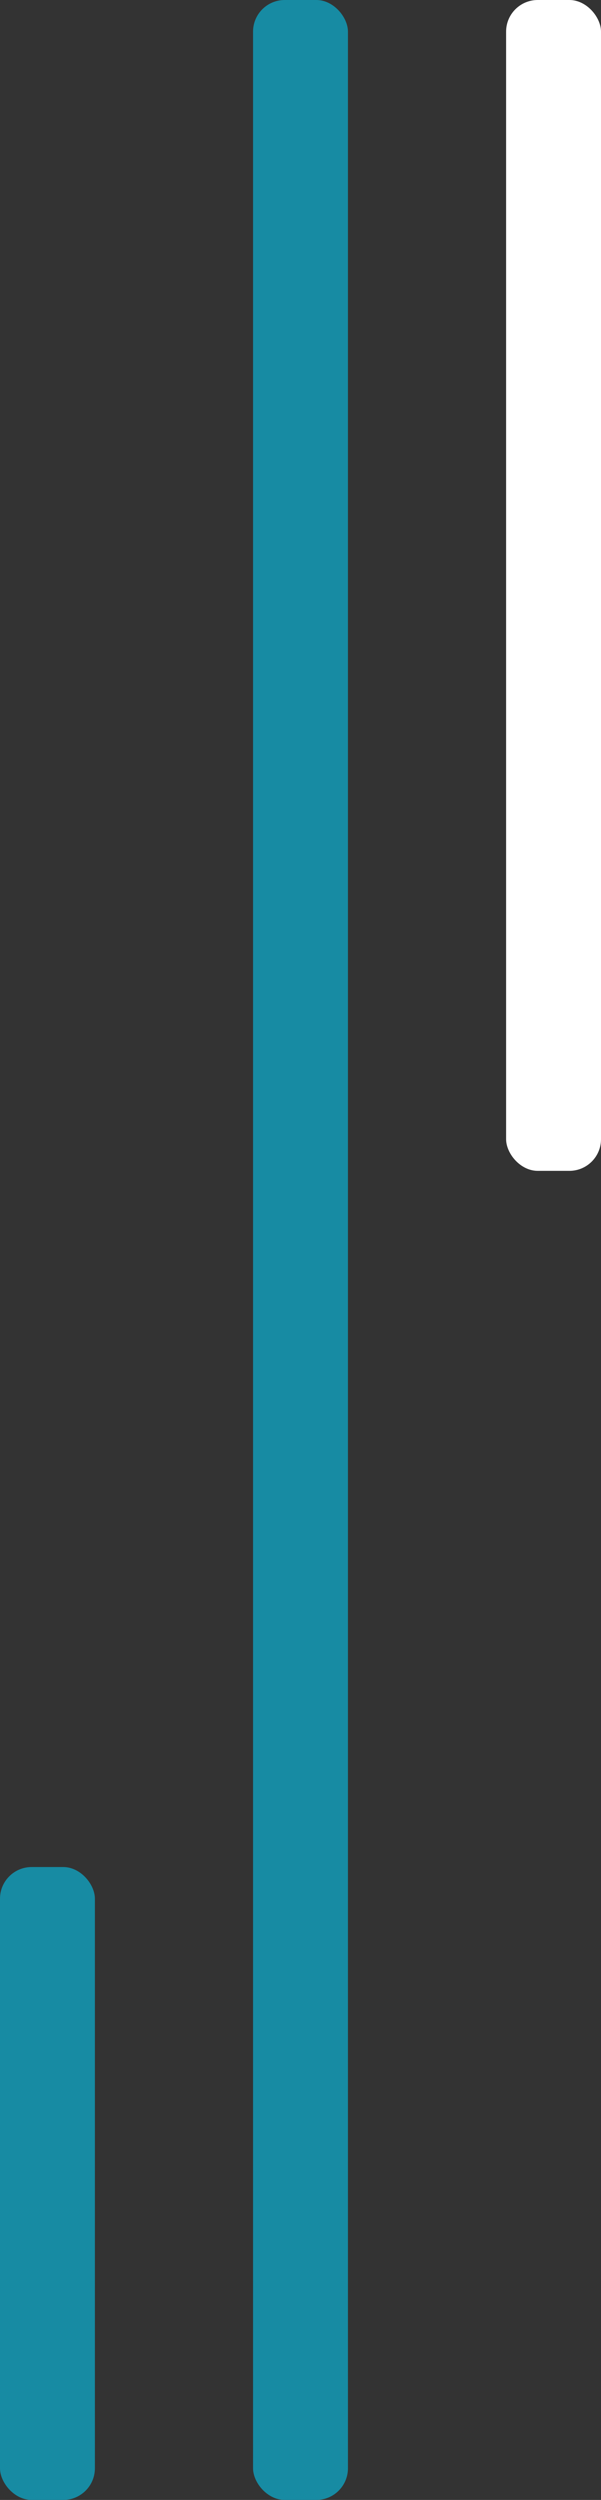 <svg width="19" height="79" viewBox="0 0 19 79" fill="none" xmlns="http://www.w3.org/2000/svg">
<rect x="0" y="0" width="19" height="79" fill="#333333" stroke="none"/>
<rect x="16" width="3" height="37" rx="1" fill="white"/>
<rect x="8" width="3" height="79" rx="1" fill="#178BA3"/>
<rect y="59" width="3" height="20" rx="1" fill="#178BA3"/>
</svg>
